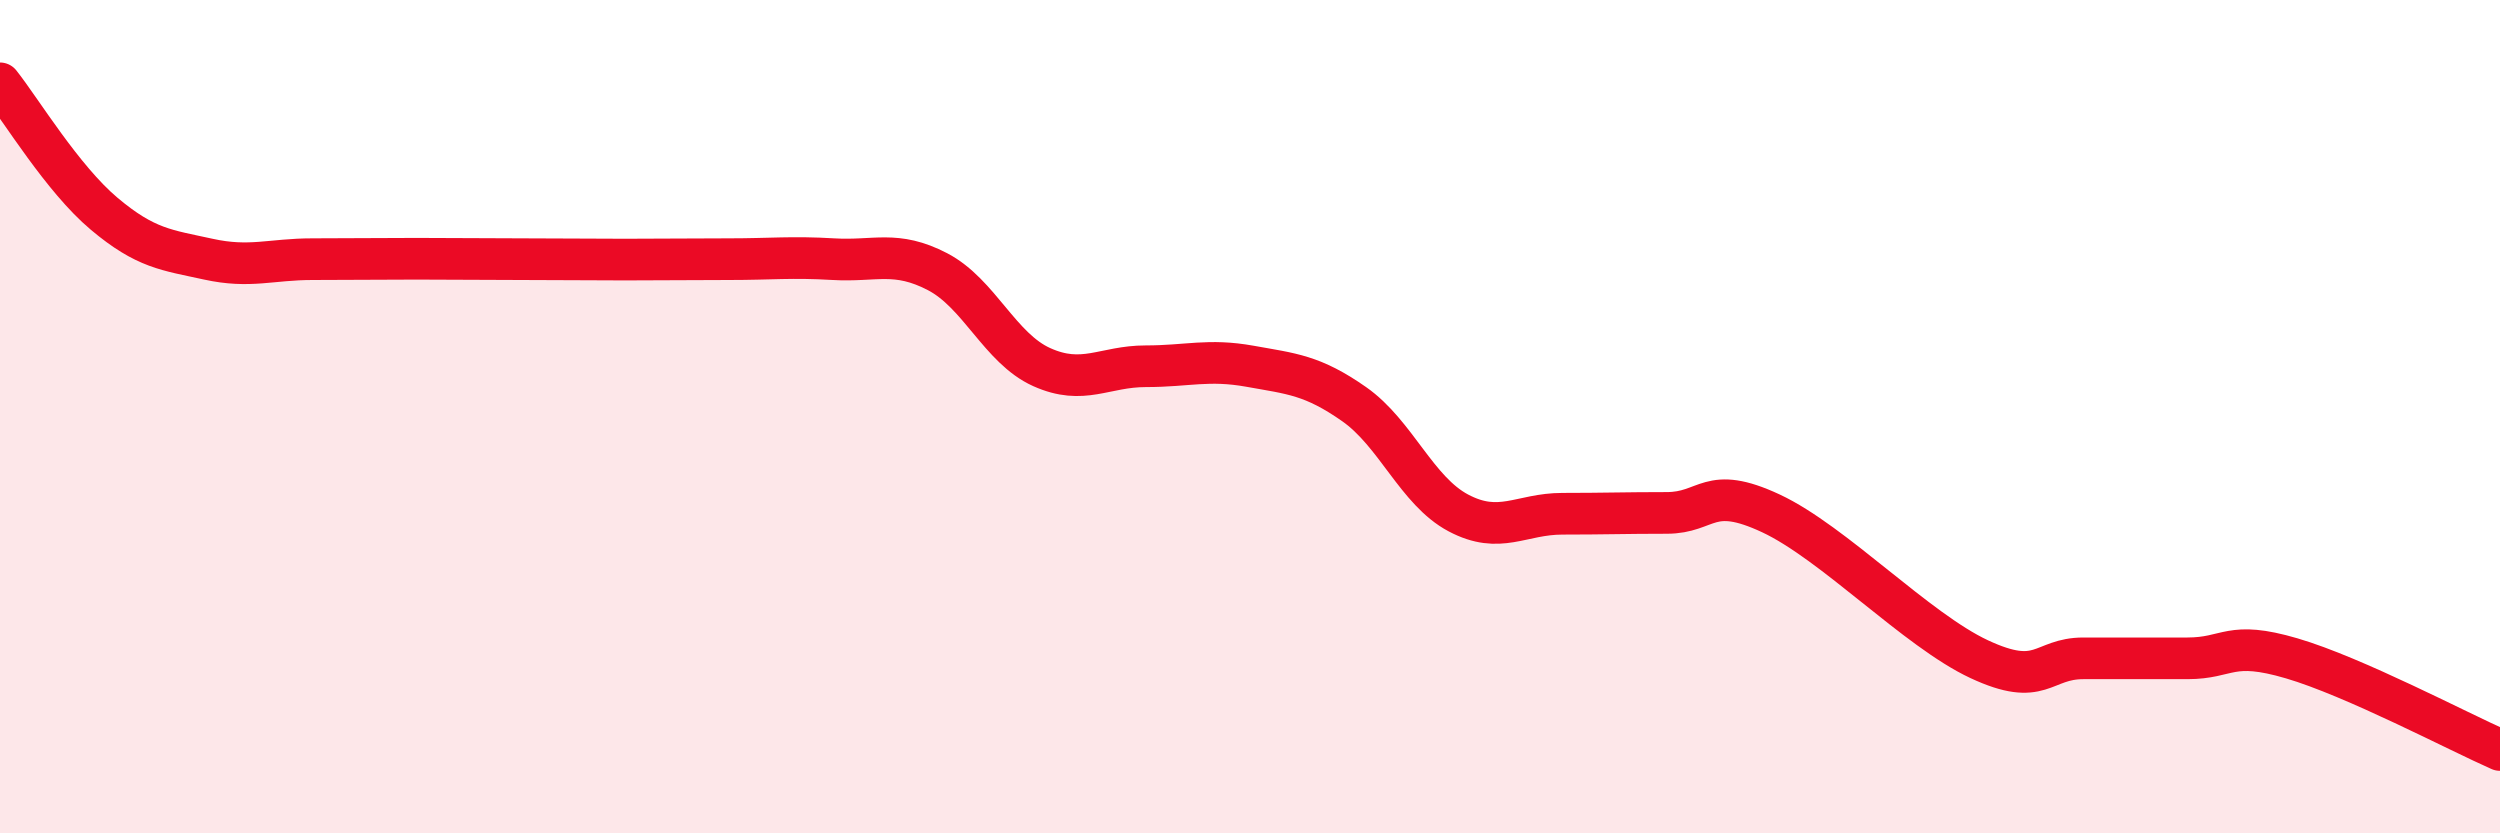 
    <svg width="60" height="20" viewBox="0 0 60 20" xmlns="http://www.w3.org/2000/svg">
      <path
        d="M 0,2 C 0.5,2.63 1.5,4.29 2.5,5.13 C 3.5,5.97 4,6 5,6.22 C 6,6.44 6.5,6.22 7.5,6.22 C 8.5,6.22 9,6.21 10,6.21 C 11,6.21 11.5,6.22 12.5,6.22 C 13.5,6.22 14,6.23 15,6.23 C 16,6.23 16.5,6.22 17.5,6.22 C 18.5,6.22 19,6.16 20,6.22 C 21,6.28 21.5,6 22.5,6.52 C 23.5,7.04 24,8.36 25,8.81 C 26,9.26 26.5,8.79 27.5,8.79 C 28.5,8.79 29,8.61 30,8.79 C 31,8.97 31.5,9 32.5,9.7 C 33.5,10.4 34,11.78 35,12.31 C 36,12.84 36.5,12.33 37.5,12.33 C 38.5,12.33 39,12.31 40,12.31 C 41,12.31 41,11.62 42.5,12.32 C 44,13.02 46,15.12 47.5,15.82 C 49,16.52 49,15.8 50,15.8 C 51,15.8 51.5,15.8 52.5,15.8 C 53.5,15.8 53.5,15.36 55,15.8 C 56.5,16.24 59,17.56 60,18L60 20L0 20Z"
        fill="#EB0A25"
        opacity="0.1"
        stroke-linecap="round"
        stroke-linejoin="round"
      />
      <path
        d="M 0,2 C 0.5,2.63 1.5,4.29 2.5,5.13 C 3.5,5.97 4,6 5,6.22 C 6,6.44 6.5,6.22 7.5,6.22 C 8.5,6.22 9,6.21 10,6.21 C 11,6.21 11.5,6.22 12.5,6.22 C 13.5,6.22 14,6.23 15,6.23 C 16,6.23 16.5,6.22 17.5,6.22 C 18.5,6.22 19,6.16 20,6.22 C 21,6.28 21.5,6 22.5,6.52 C 23.5,7.04 24,8.36 25,8.81 C 26,9.26 26.5,8.79 27.5,8.79 C 28.5,8.79 29,8.61 30,8.79 C 31,8.97 31.5,9 32.5,9.7 C 33.5,10.4 34,11.78 35,12.31 C 36,12.84 36.5,12.33 37.5,12.33 C 38.5,12.33 39,12.31 40,12.31 C 41,12.31 41,11.62 42.5,12.32 C 44,13.02 46,15.12 47.5,15.82 C 49,16.52 49,15.8 50,15.8 C 51,15.8 51.5,15.8 52.5,15.8 C 53.5,15.8 53.5,15.36 55,15.8 C 56.5,16.24 59,17.56 60,18"
        stroke="#EB0A25"
        stroke-width="1"
        fill="none"
        stroke-linecap="round"
        stroke-linejoin="round"
      />
    </svg>
  